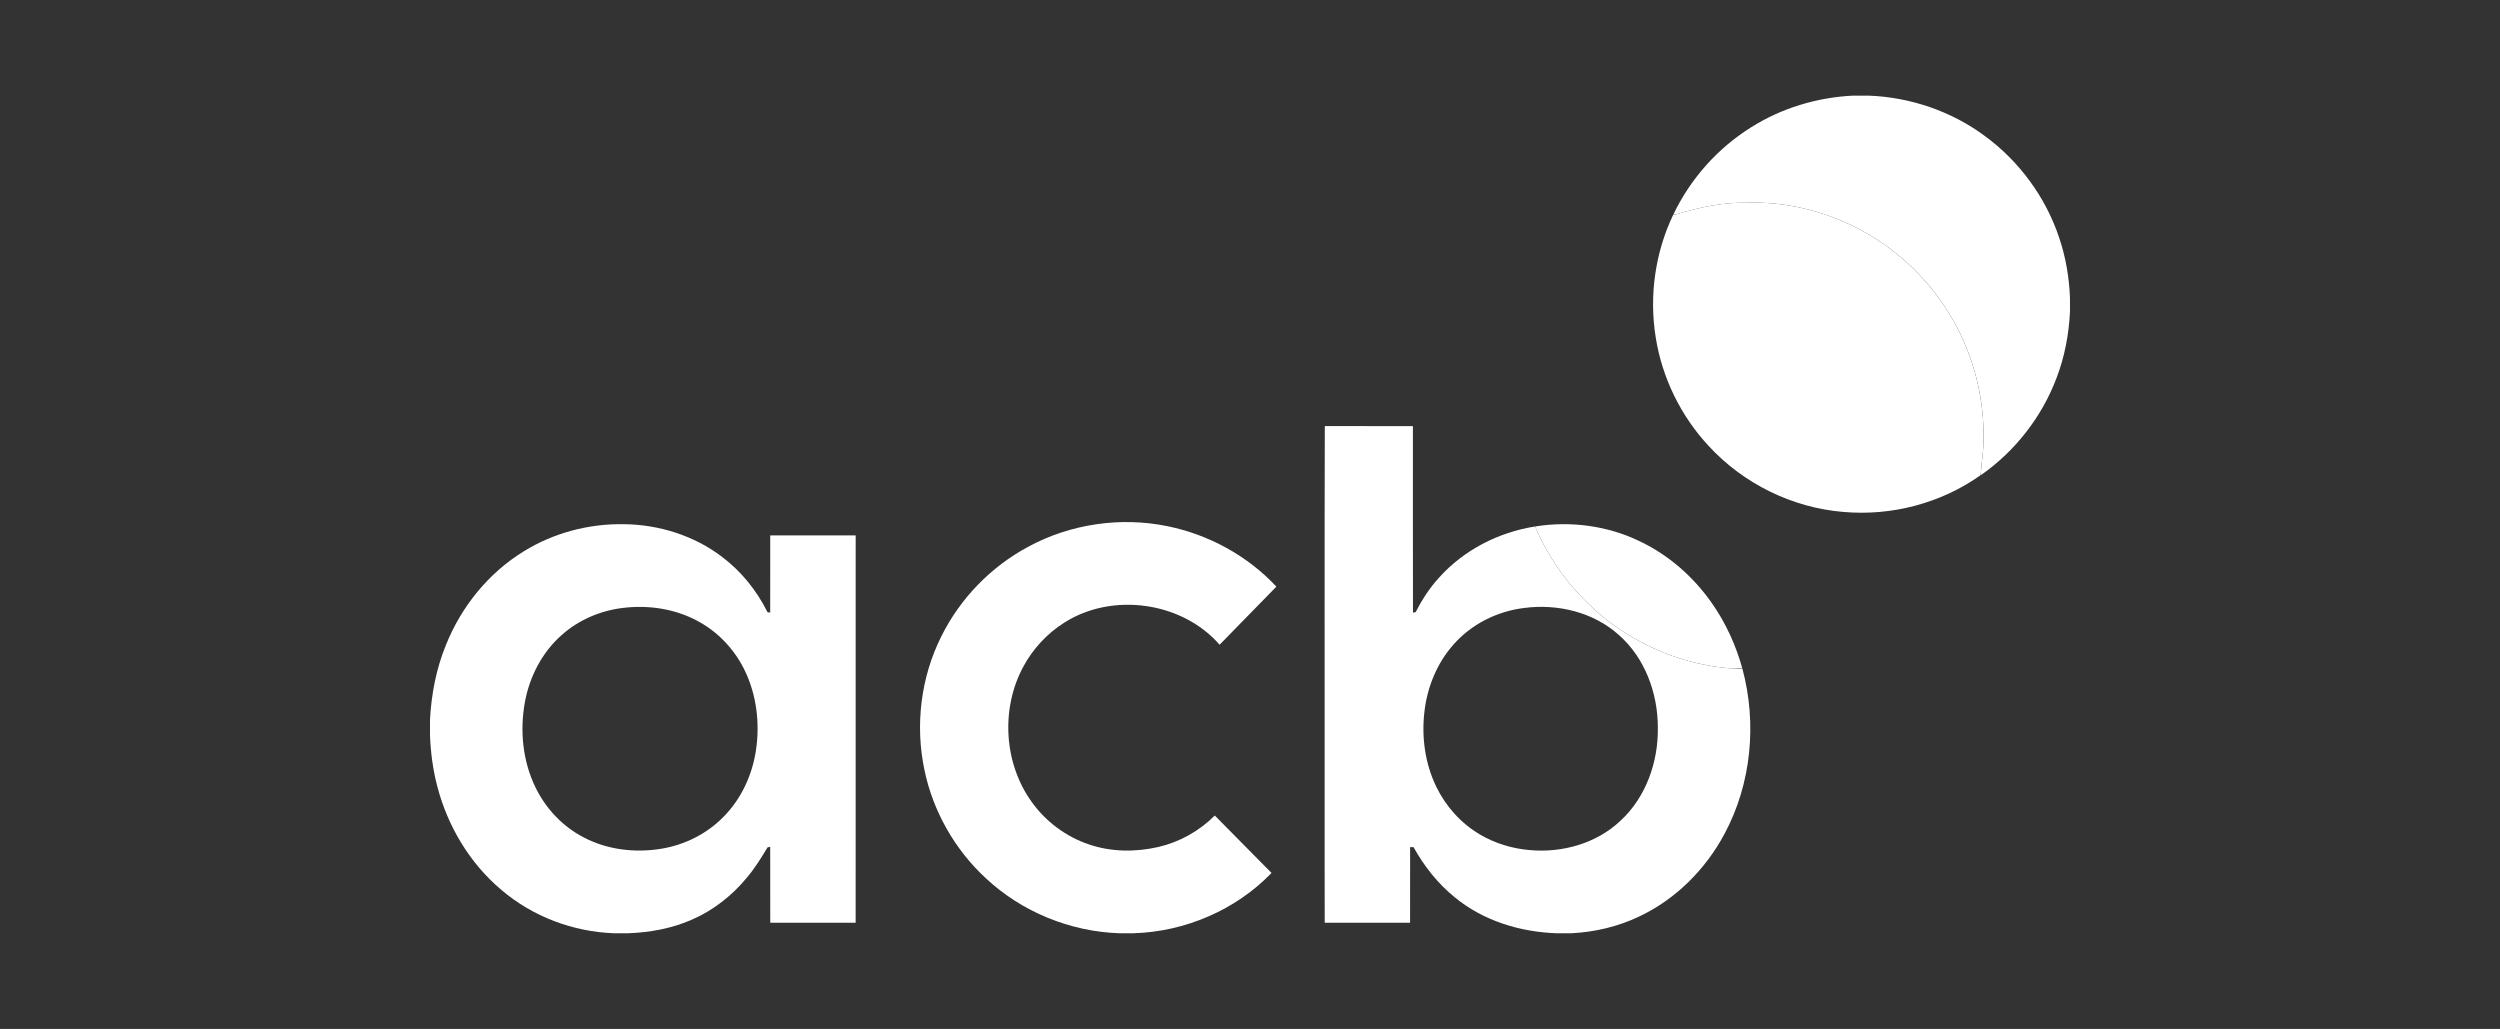 <?xml version="1.0" encoding="UTF-8"?> <svg xmlns="http://www.w3.org/2000/svg" width="865" height="356" viewBox="0 0 865 356" fill="none"><rect x="0" y="0" width="865" height="356" fill="#333333" stroke="none"/><path d="M641.101 33.09H646.556C661.026 33.629 675.323 38.52 686.941 47.193C698.761 55.913 707.839 68.315 712.477 82.258C714.765 88.986 715.94 96.058 716.214 103.152V107.904C715.826 115.705 714.369 123.482 711.559 130.786C706.496 144.253 697.249 156.069 685.492 164.334L685.387 163.644C685.589 159.865 686.347 156.12 686.297 152.329C686.638 136.991 682.489 121.561 674.426 108.498C666.742 95.881 655.482 85.506 642.335 78.787C630.582 72.826 617.338 69.646 604.144 70.143C596.035 69.996 588.019 71.748 580.289 74.056C579.965 74.09 579.316 74.153 578.992 74.187C584.877 61.878 594.292 51.288 605.867 44.059C616.394 37.399 628.678 33.713 641.101 33.09Z" fill="white"></path><path d="M580.272 74.056C588.002 71.747 596.019 69.995 604.128 70.142C617.321 69.645 630.565 72.826 642.318 78.787C655.465 85.505 666.725 95.881 674.409 108.497C682.472 121.56 686.621 136.991 686.28 152.328C686.33 156.12 685.572 159.864 685.37 163.643C685.357 163.828 685.328 164.203 685.315 164.389C671.675 174.107 654.496 178.61 637.832 177.131C620.156 175.695 603.193 167.346 591.2 154.3C581.595 143.992 575.12 130.794 572.9 116.876C570.55 102.499 572.652 87.422 578.941 74.275C579.383 74.212 579.826 74.136 580.272 74.056Z" fill="white"></path><path d="M458.384 147.421C468.544 147.459 478.705 147.417 488.865 147.442C488.882 168.955 488.828 190.468 488.891 211.982C489.122 211.935 489.586 211.838 489.813 211.788C492.016 207.5 494.653 203.413 497.922 199.85C506.478 190.296 518.517 184.141 531.138 182.161C536.248 194.247 544.382 205.002 554.517 213.317C567.26 223.806 583.31 230.268 599.793 231.334C600.808 231.401 601.828 231.338 602.851 231.292C607.961 250.202 606.011 271.108 596.722 288.434C590.176 300.747 579.822 311.144 567.159 317.109C559.85 320.613 551.825 322.484 543.75 322.909H538.586C525.923 322.48 513.129 318.57 503.281 310.411C497.434 305.676 492.724 299.652 489.072 293.102H487.897C487.884 301.822 487.901 310.546 487.888 319.27C478.044 319.27 468.195 319.274 458.35 319.27C458.3 305.878 458.342 292.482 458.329 279.091C458.363 235.201 458.253 191.307 458.384 147.421ZM527.338 210.36C518.058 211.485 509.149 215.92 502.952 222.968C497.202 229.4 493.815 237.745 492.846 246.28C491.823 255.063 493.065 264.191 496.941 272.182C500.218 278.998 505.496 284.862 512.022 288.712C517.228 291.808 523.164 293.595 529.183 294.121C540.426 295.17 552.306 291.876 560.617 284.045C569.51 275.898 573.794 263.623 573.612 251.727C573.617 239.805 569.13 227.543 560.006 219.602C551.236 211.763 538.847 208.839 527.338 210.36Z" fill="white"></path><path d="M355.801 189.155C370.385 181.261 387.761 178.729 404 182.074C418.272 184.989 431.668 192.318 441.631 202.972C435.072 209.666 428.551 216.393 421.984 223.074C408.988 208.178 384.88 204.821 368.241 215.437C362.293 219.177 357.372 224.51 354.049 230.698C346.192 245.253 347.317 264.264 357.103 277.651C361.93 284.328 368.843 289.484 376.653 292.129C384.379 294.796 392.85 294.88 400.774 293.056C408.141 291.363 414.974 287.525 420.316 282.175C426.862 288.797 433.383 295.44 439.946 302.041C427.548 314.906 409.97 322.383 392.155 322.91H387.344C370.288 322.346 353.514 315.517 341.053 303.832C330.374 293.962 322.838 280.735 319.873 266.492C316.57 250.944 318.596 234.292 325.749 220.079C332.262 207.003 342.919 196.047 355.801 189.155Z" fill="white"></path><path d="M181.294 190.717C191.577 184.369 203.709 181.176 215.773 181.37C227.952 181.479 240.181 185.291 249.89 192.727C256.542 197.731 261.854 204.391 265.565 211.826C265.797 211.855 266.26 211.923 266.492 211.952C266.521 203.051 266.5 194.146 266.5 185.241C276.358 185.237 286.211 185.237 296.064 185.241C296.055 229.919 296.072 274.596 296.055 319.274C286.206 319.27 276.358 319.27 266.509 319.274C266.488 310.525 266.53 301.775 266.492 293.026C266.264 293.064 265.814 293.136 265.586 293.173C263.396 296.784 261.18 300.406 258.433 303.642C253.282 309.897 246.731 315.053 239.262 318.255C232.362 321.283 224.83 322.619 217.332 322.91H212.547C198.334 322.421 184.306 317.164 173.48 307.909C162.587 298.738 154.945 285.983 151.348 272.25C149.81 266.462 149.018 260.497 148.786 254.52V248.98C149.246 240.147 150.947 231.334 154.309 223.128C159.625 209.871 169.061 198.186 181.294 190.717ZM215.567 210.335C207.761 211.257 200.196 214.484 194.323 219.737C187.571 225.689 183.236 234.097 181.619 242.902C179.811 252.793 180.843 263.336 185.275 272.423C188.797 279.727 194.639 285.92 201.843 289.681C210.057 294.033 219.75 295.174 228.866 293.658C236.865 292.335 244.486 288.557 250.19 282.764C256.357 276.627 260.207 268.375 261.53 259.815C262.983 250.37 261.825 240.412 257.587 231.793C254.086 224.615 248.332 218.536 241.259 214.804C233.458 210.613 224.308 209.273 215.567 210.335Z" fill="white"></path><path d="M531.138 182.161C543.4 180.185 556.295 181.887 567.479 187.346C577.479 192.111 586.039 199.693 592.362 208.758C597.11 215.545 600.593 223.182 602.805 231.156C601.794 231.224 600.796 231.312 599.793 231.333C583.309 230.267 567.26 223.805 554.517 213.316C544.382 205.001 536.247 194.246 531.138 182.161Z" fill="white"></path></svg> 
